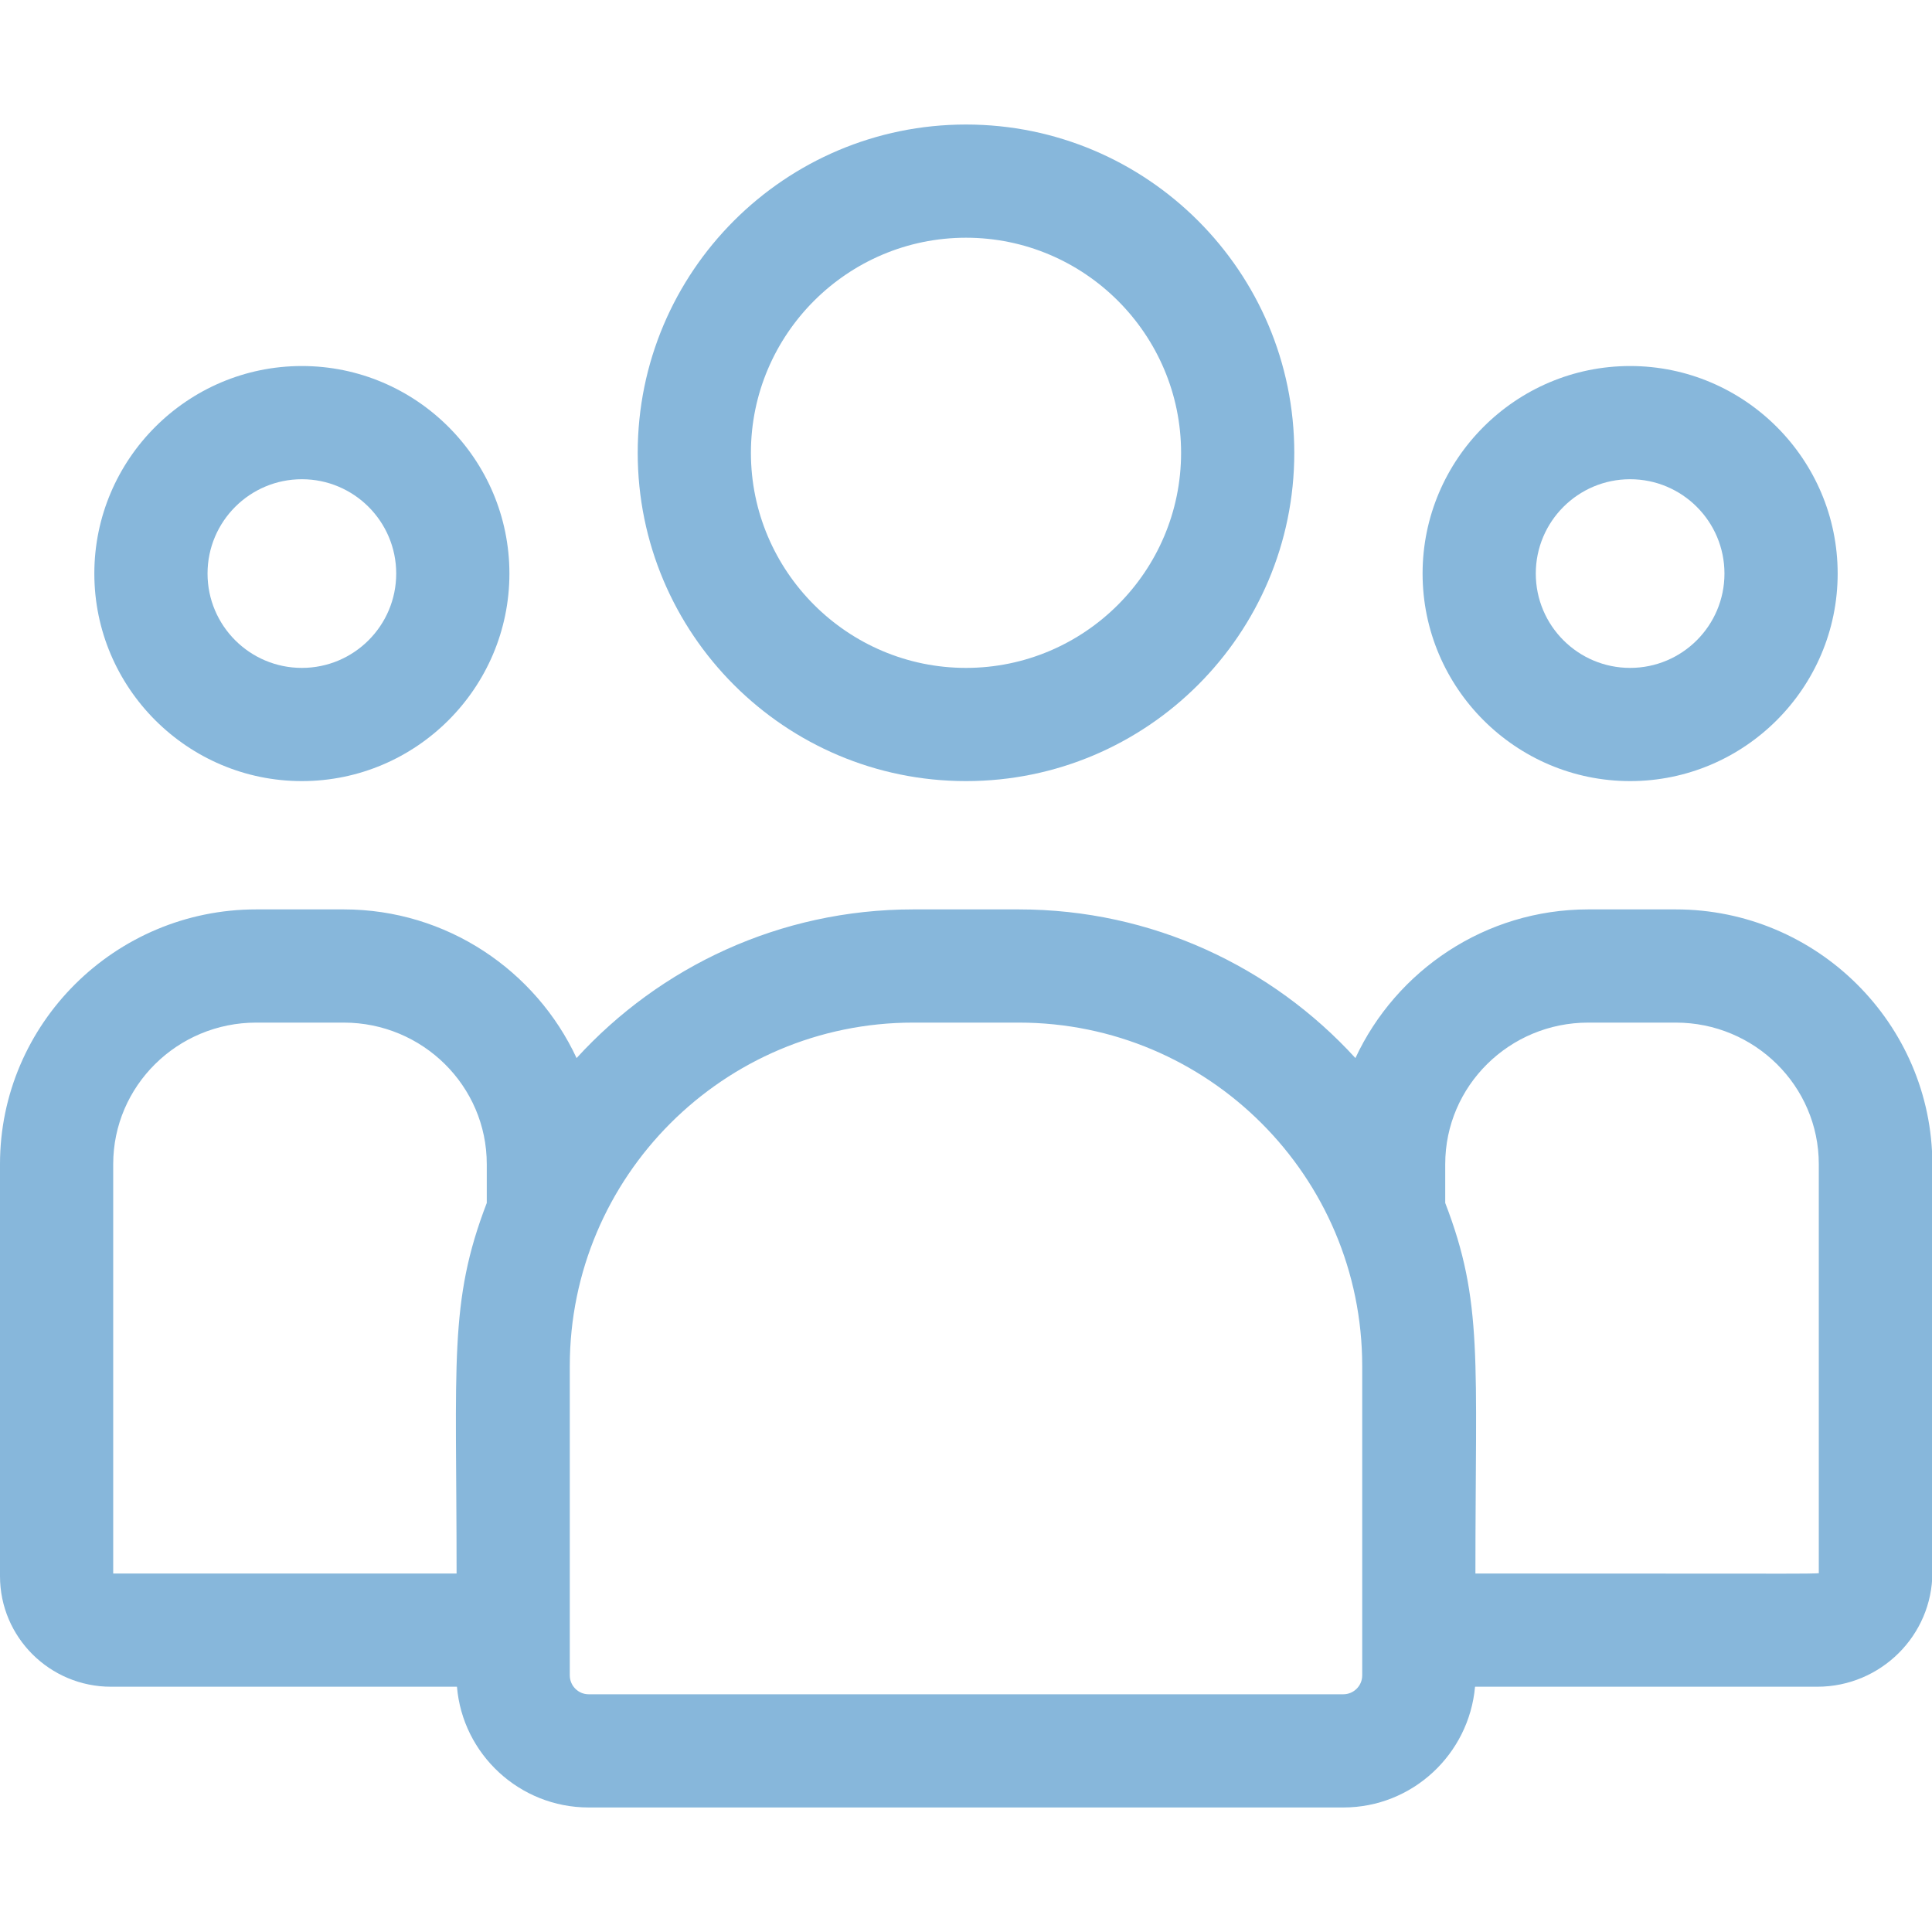 <?xml version="1.0" encoding="utf-8"?>
<!-- Generator: Adobe Illustrator 27.8.1, SVG Export Plug-In . SVG Version: 6.00 Build 0)  -->
<svg version="1.1" id="Capa_1" xmlns="http://www.w3.org/2000/svg" xmlns:xlink="http://www.w3.org/1999/xlink" x="0px" y="0px"
	 viewBox="0 0 512 512" style="enable-background:new 0 0 512 512;" xml:space="preserve">
<style type="text/css">
	.st0{fill:#87B7DB;}
</style>
<g>
	<path class="st0" d="M256,207c48,0,87-39,87-87s-39-87-87-87s-87,39-87,87S208,207,256,207z M256,63c31.4,0,57,25.6,57,57
		s-25.6,57-57,57s-57-25.6-57-57S224.6,63,256,63z"/>
	<path class="st0" d="M432,207c30.3,0,55-24.7,55-55s-24.7-55-55-55s-55,24.7-55,55S401.7,207,432,207z M432,127
		c13.8,0,25,11.2,25,25s-11.2,25-25,25s-25-11.2-25-25S418.2,127,432,127z"/>
	<path class="st0" d="M444.1,241h-23.2c-27.3,0-50.9,16.2-61.7,39.4C337.1,256.2,305.3,241,270,241h-28c-35.3,0-67.1,15.2-89.2,39.4
		C142,257.2,118.4,241,91.1,241H67.9C30.5,241,0,271.3,0,308.5v109.2C0,433.9,13.2,447,29.4,447h91.7c1.5,17.9,16.6,32,34.9,32h200
		c18.3,0,33.3-14.1,34.9-32h90.7c16.8,0,30.5-13.6,30.5-30.3V308.5C512,271.3,481.5,241,444.1,241L444.1,241z M30,308.5
		c0-20.7,17-37.5,37.9-37.5h23.2c20.9,0,37.9,16.8,37.9,37.5v10.3c-10.1,26.3-8,42-8,98.2H30V308.5z M361,444c0,2.8-2.3,5-5,5H156
		c-2.8,0-5-2.3-5-5v-82c0-50.2,40.8-91,91-91h28c50.2,0,91,40.8,91,91L361,444z M482,416.7c0,0.5,5.6,0.3-91,0.3
		c0-56.7,2.1-72-8-98.2v-10.3c0-20.7,17-37.5,37.9-37.5h23.2c20.9,0,37.9,16.8,37.9,37.5V416.7z"/>
	<path class="st0" d="M80,207c30.3,0,55-24.7,55-55s-24.7-55-55-55s-55,24.7-55,55S49.7,207,80,207z M80,127c13.8,0,25,11.2,25,25
		s-11.2,25-25,25s-25-11.2-25-25S66.2,127,80,127z"/>
</g>
</svg>
